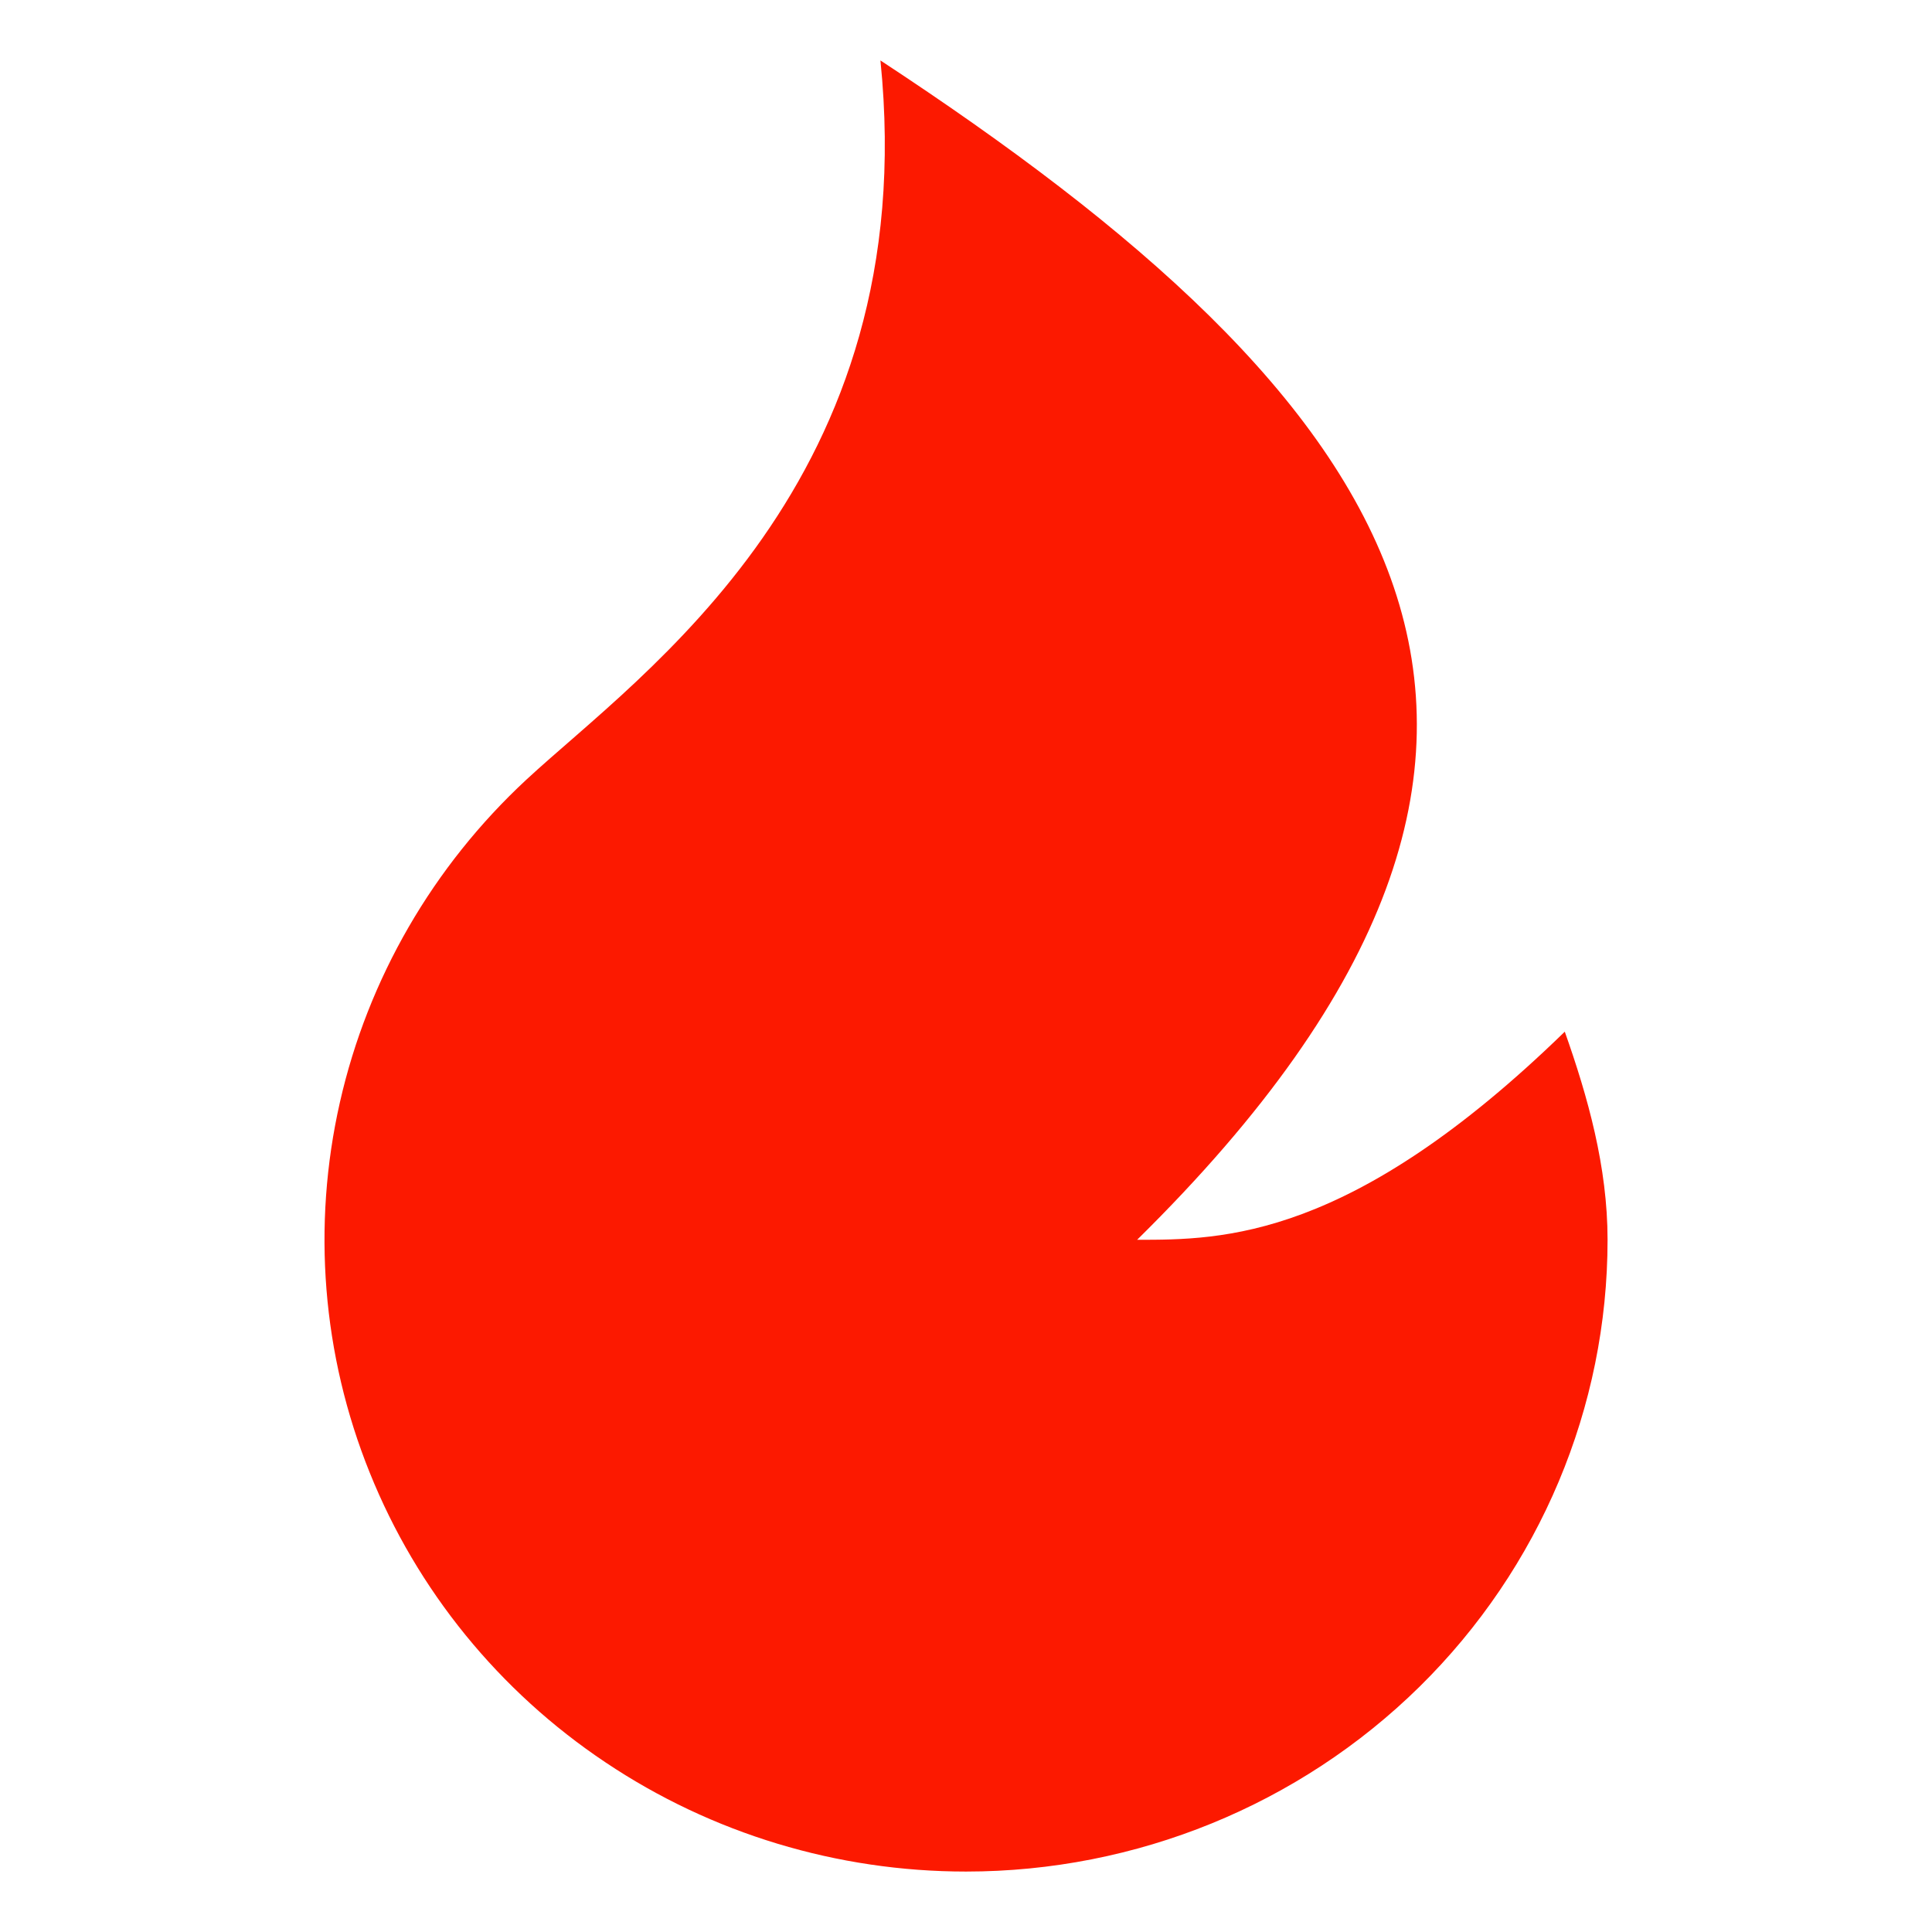 <svg width="14" height="14" viewBox="0 0 14 14" fill="none" xmlns="http://www.w3.org/2000/svg">
<path d="M7 13.562C6.068 13.562 5.158 13.287 4.388 12.771C3.617 12.256 3.022 11.524 2.679 10.671C2.335 9.818 2.26 8.883 2.463 7.988C2.666 7.092 3.137 6.278 3.815 5.649C4.647 4.878 6.69 3.49 6.38 0.438C10.099 2.879 11.959 5.321 8.24 8.984C8.86 8.984 9.789 8.984 11.339 7.476C11.506 7.948 11.649 8.455 11.649 8.984C11.649 10.198 11.159 11.363 10.287 12.222C9.415 13.08 8.233 13.562 7 13.562Z" fill="#FC1900"/>
</svg>
